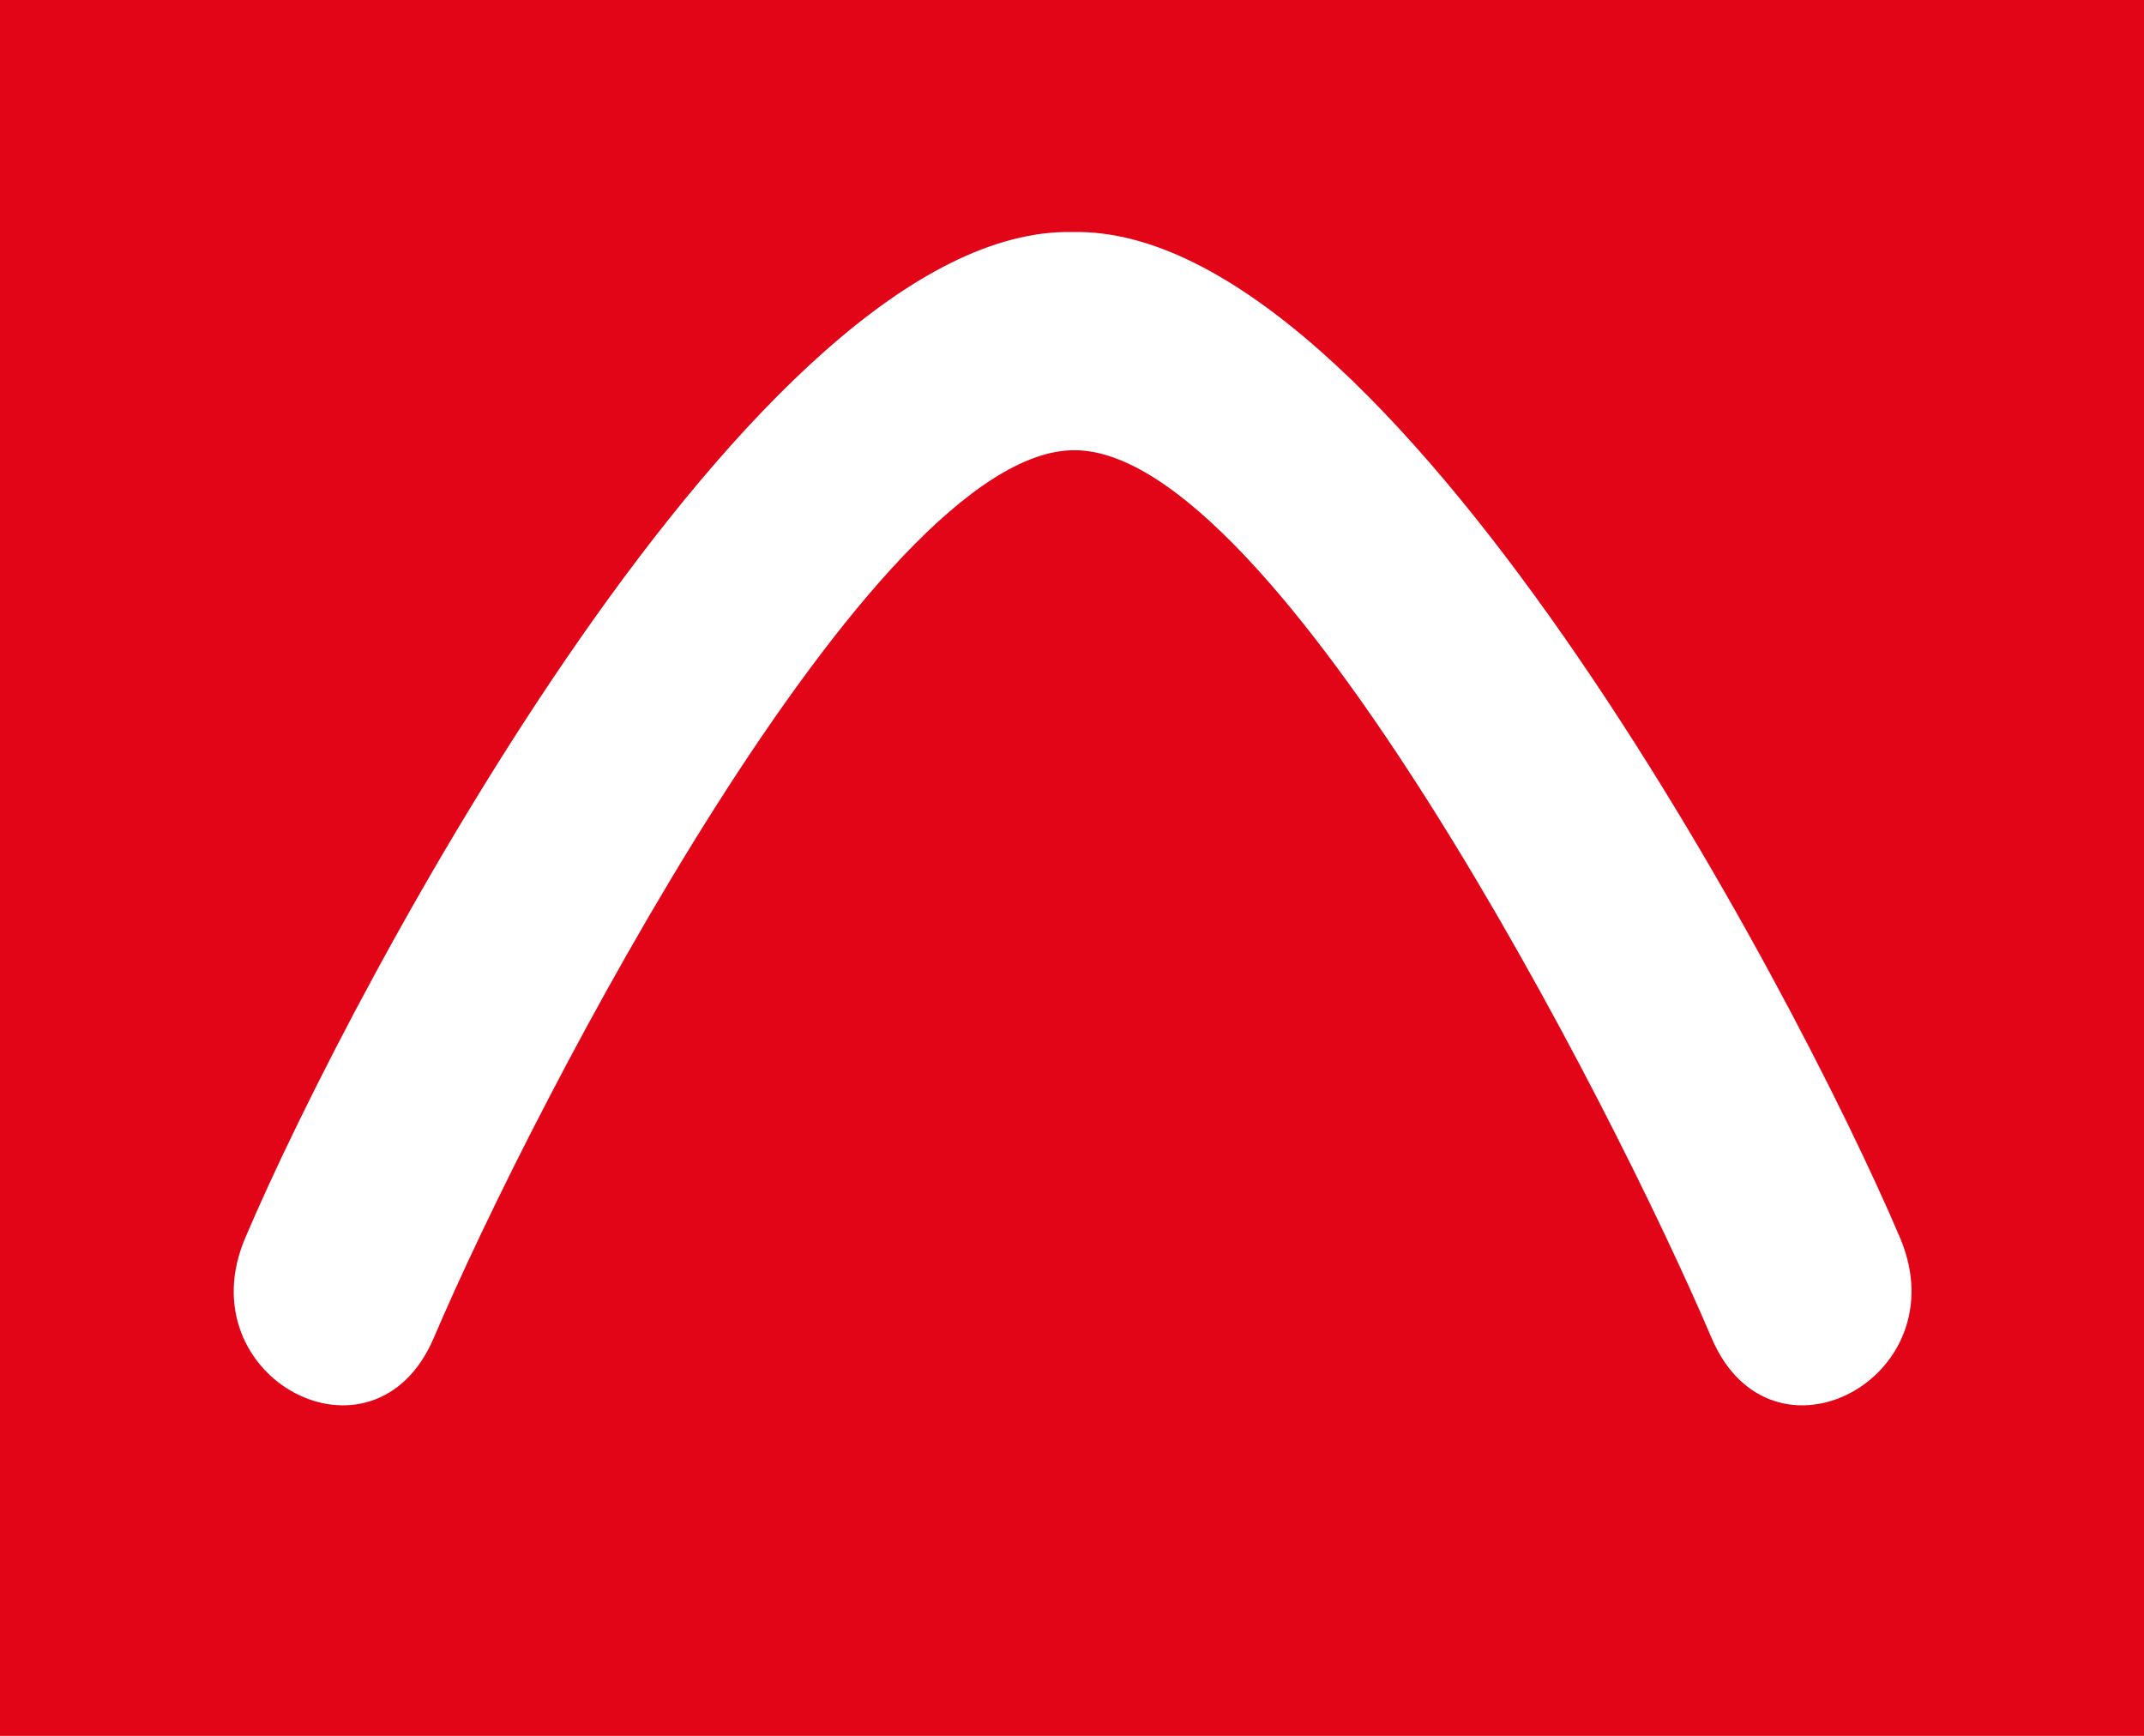 <?xml version="1.0" encoding="UTF-8"?>
<svg id="Layer_1" xmlns="http://www.w3.org/2000/svg" version="1.1" viewBox="0 0 80.49 65.16">
  <!-- Generator: Adobe Illustrator 30.0.0, SVG Export Plug-In . SVG Version: 2.1.1 Build 123)  -->
  <defs>
    <style>
      .st0 {
        fill: #e20518;
      }

      .st1 {
        fill: #fff;
      }
    </style>
  </defs>
  <rect class="st0" x="-3.85" y="-4.96" width="94.3" height="78.97"/>
  <path class="st1" d="M40.33,16.9c-7.56,0-20.3,24.52-24.04,33.31-2.24,5.27-9.33,1.52-7.08-3.75,4.02-9.46,19.19-38,31.06-37.75,11.87-.25,27.04,28.29,31.06,37.75,2.24,5.27-4.85,9.02-7.08,3.75-3.74-8.79-16.35-33.31-23.91-33.31"/>
</svg>